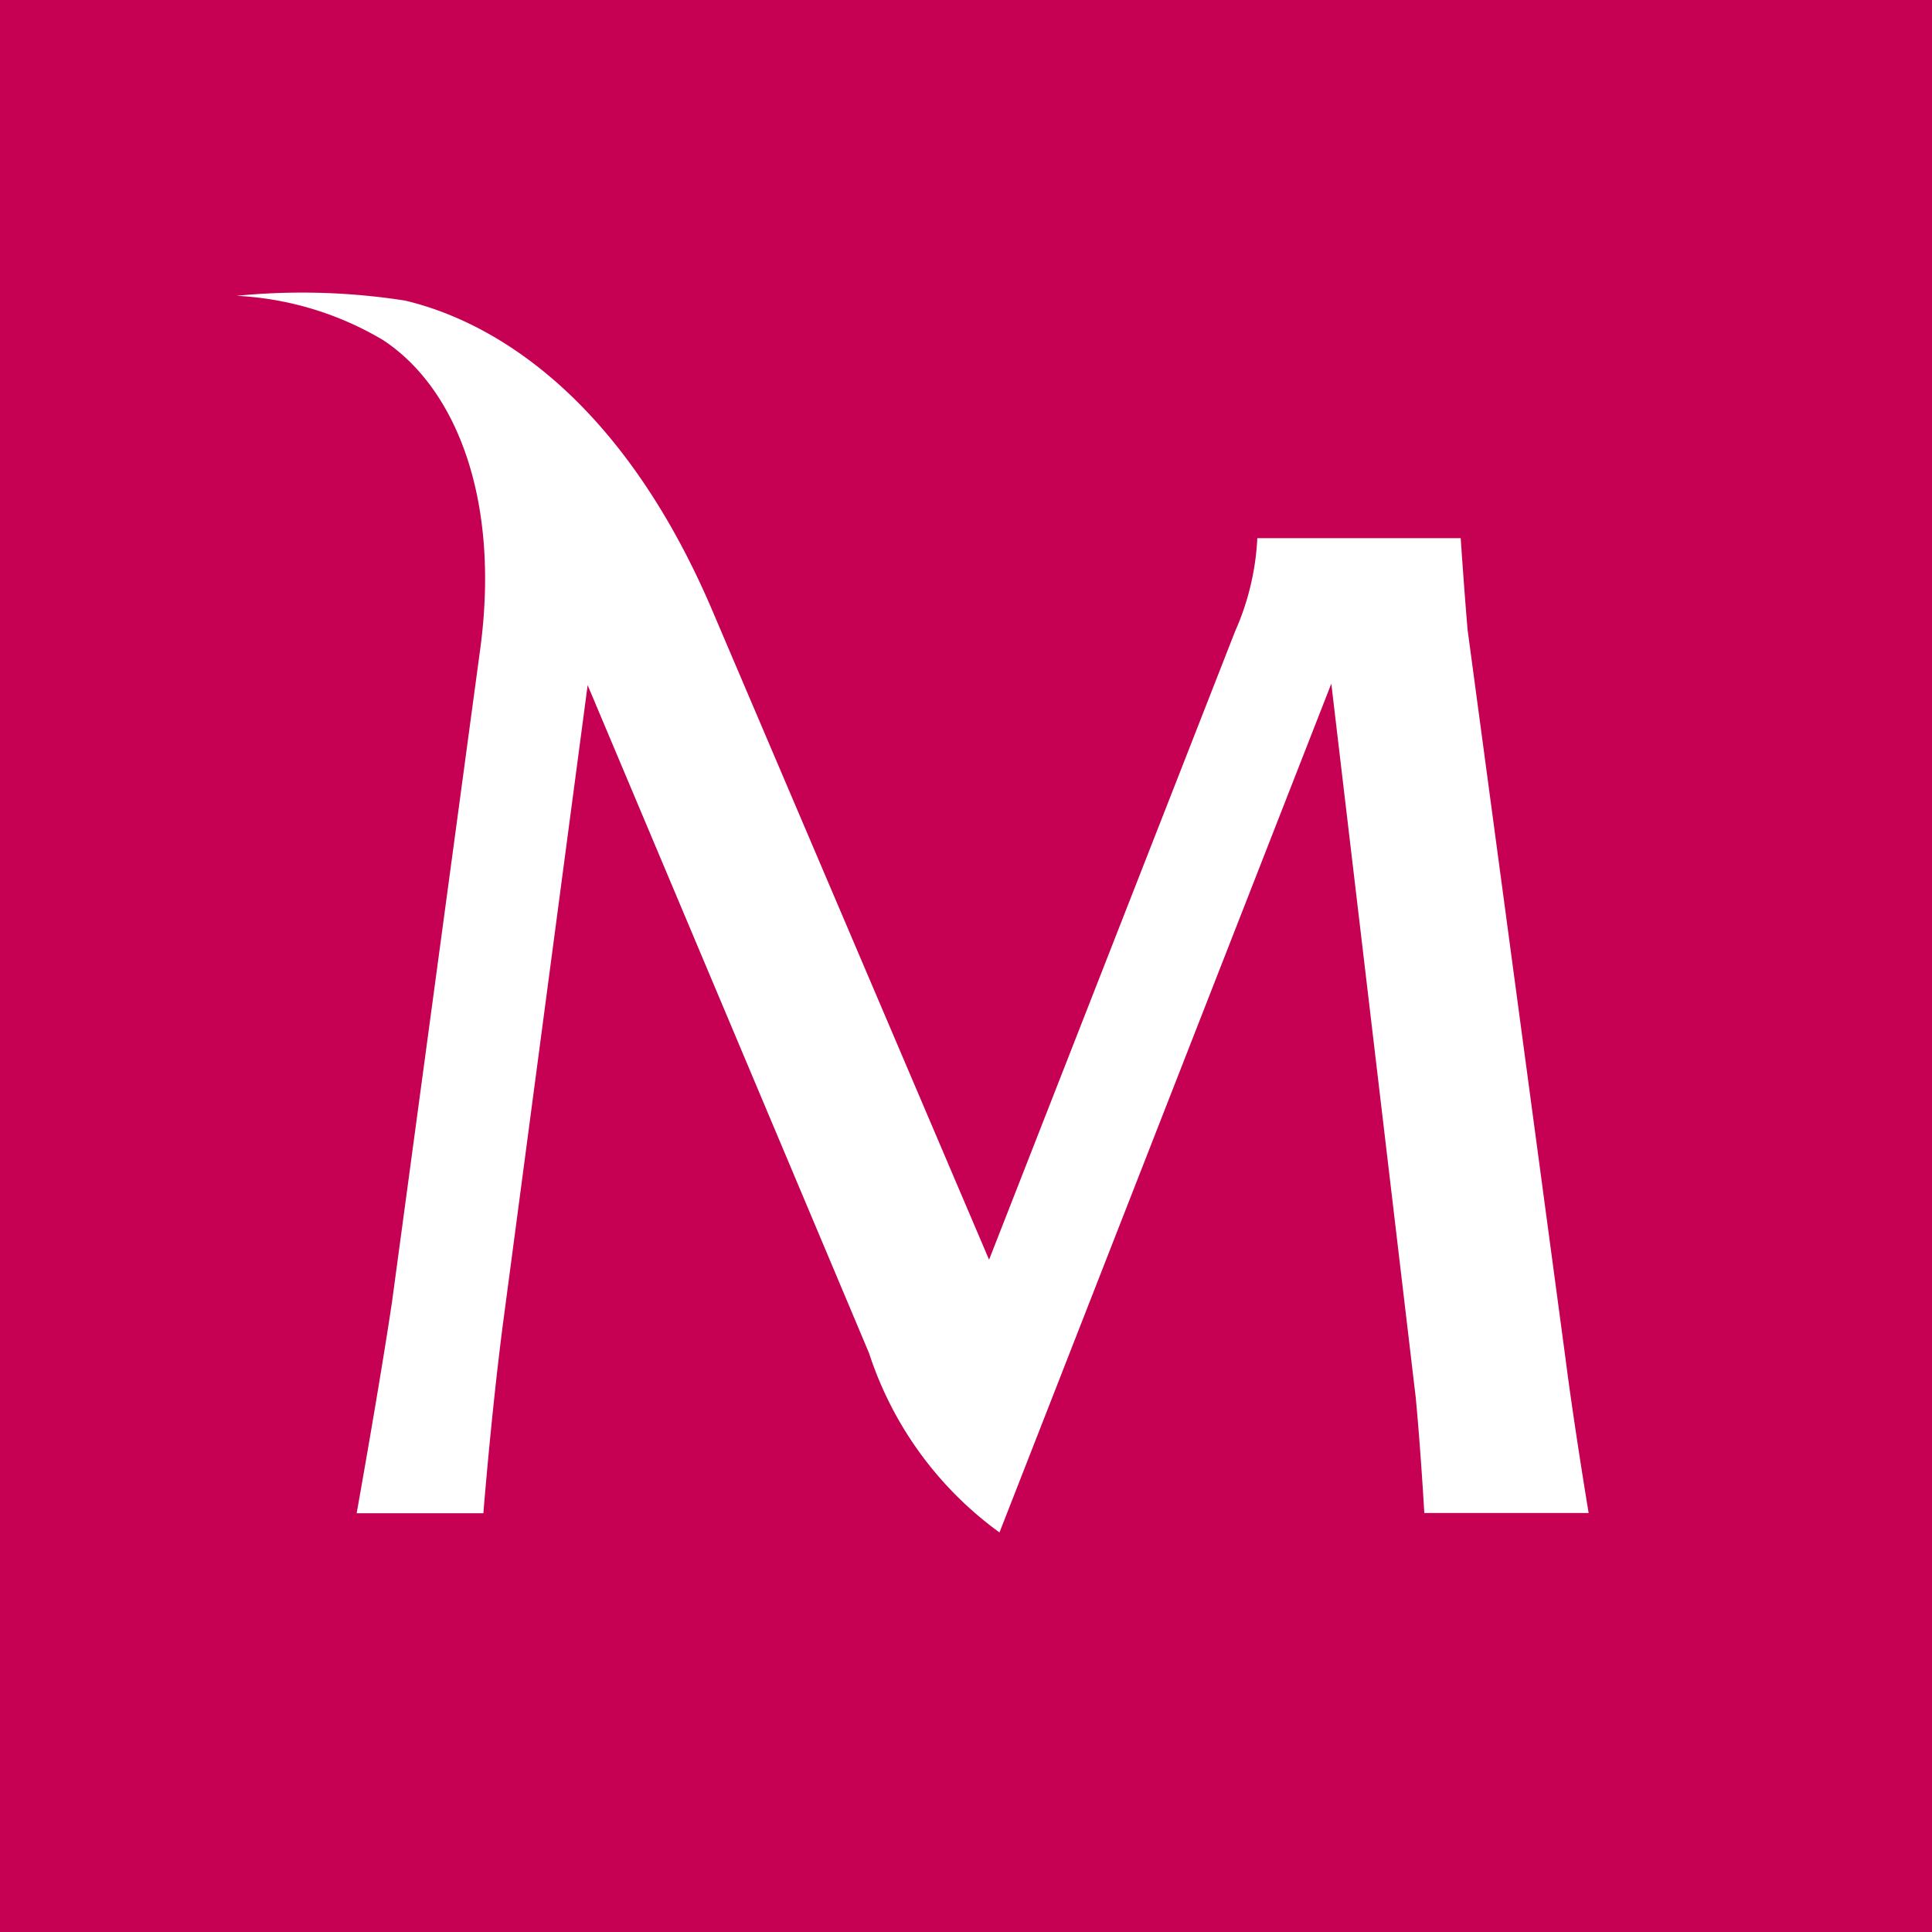 <svg xmlns="http://www.w3.org/2000/svg" xmlns:xlink="http://www.w3.org/1999/xlink" width="36" height="36" viewBox="0 0 36 36"><rect x="0" y="0" width="36" height="36" fill="#333333" stroke="none"/><defs><clipPath id="b"><rect width="36" height="36"/></clipPath></defs><g id="a" clip-path="url(#b)"><rect width="36" height="36" fill="#c60052"/><path d="M-210.5-203.756l-5.189-12.172c-1.616-3.74-3.888-5.271-5.693-5.7a12.446,12.446,0,0,0-3.14-.089,5.913,5.913,0,0,1,2.725.822c1.352.883,2.191,2.948,1.817,5.746l-1.644,12.169c-.221,1.492-.66,3.948-.66,3.948h2.361s.149-1.877.369-3.561l1.574-11.869,5.244,12.448a6.679,6.679,0,0,0,2.43,3.34l6.183-15.816,1.573,13.3c.09.94.16,2.153.16,2.153h3.062s-.267-1.6-.434-2.9l-1.821-13.553c-.056-.635-.129-1.711-.129-1.711h-3.791v.028a4.856,4.856,0,0,1-.414,1.711Z" transform="translate(228.93 227.229)" fill="#fff"/></g></svg>